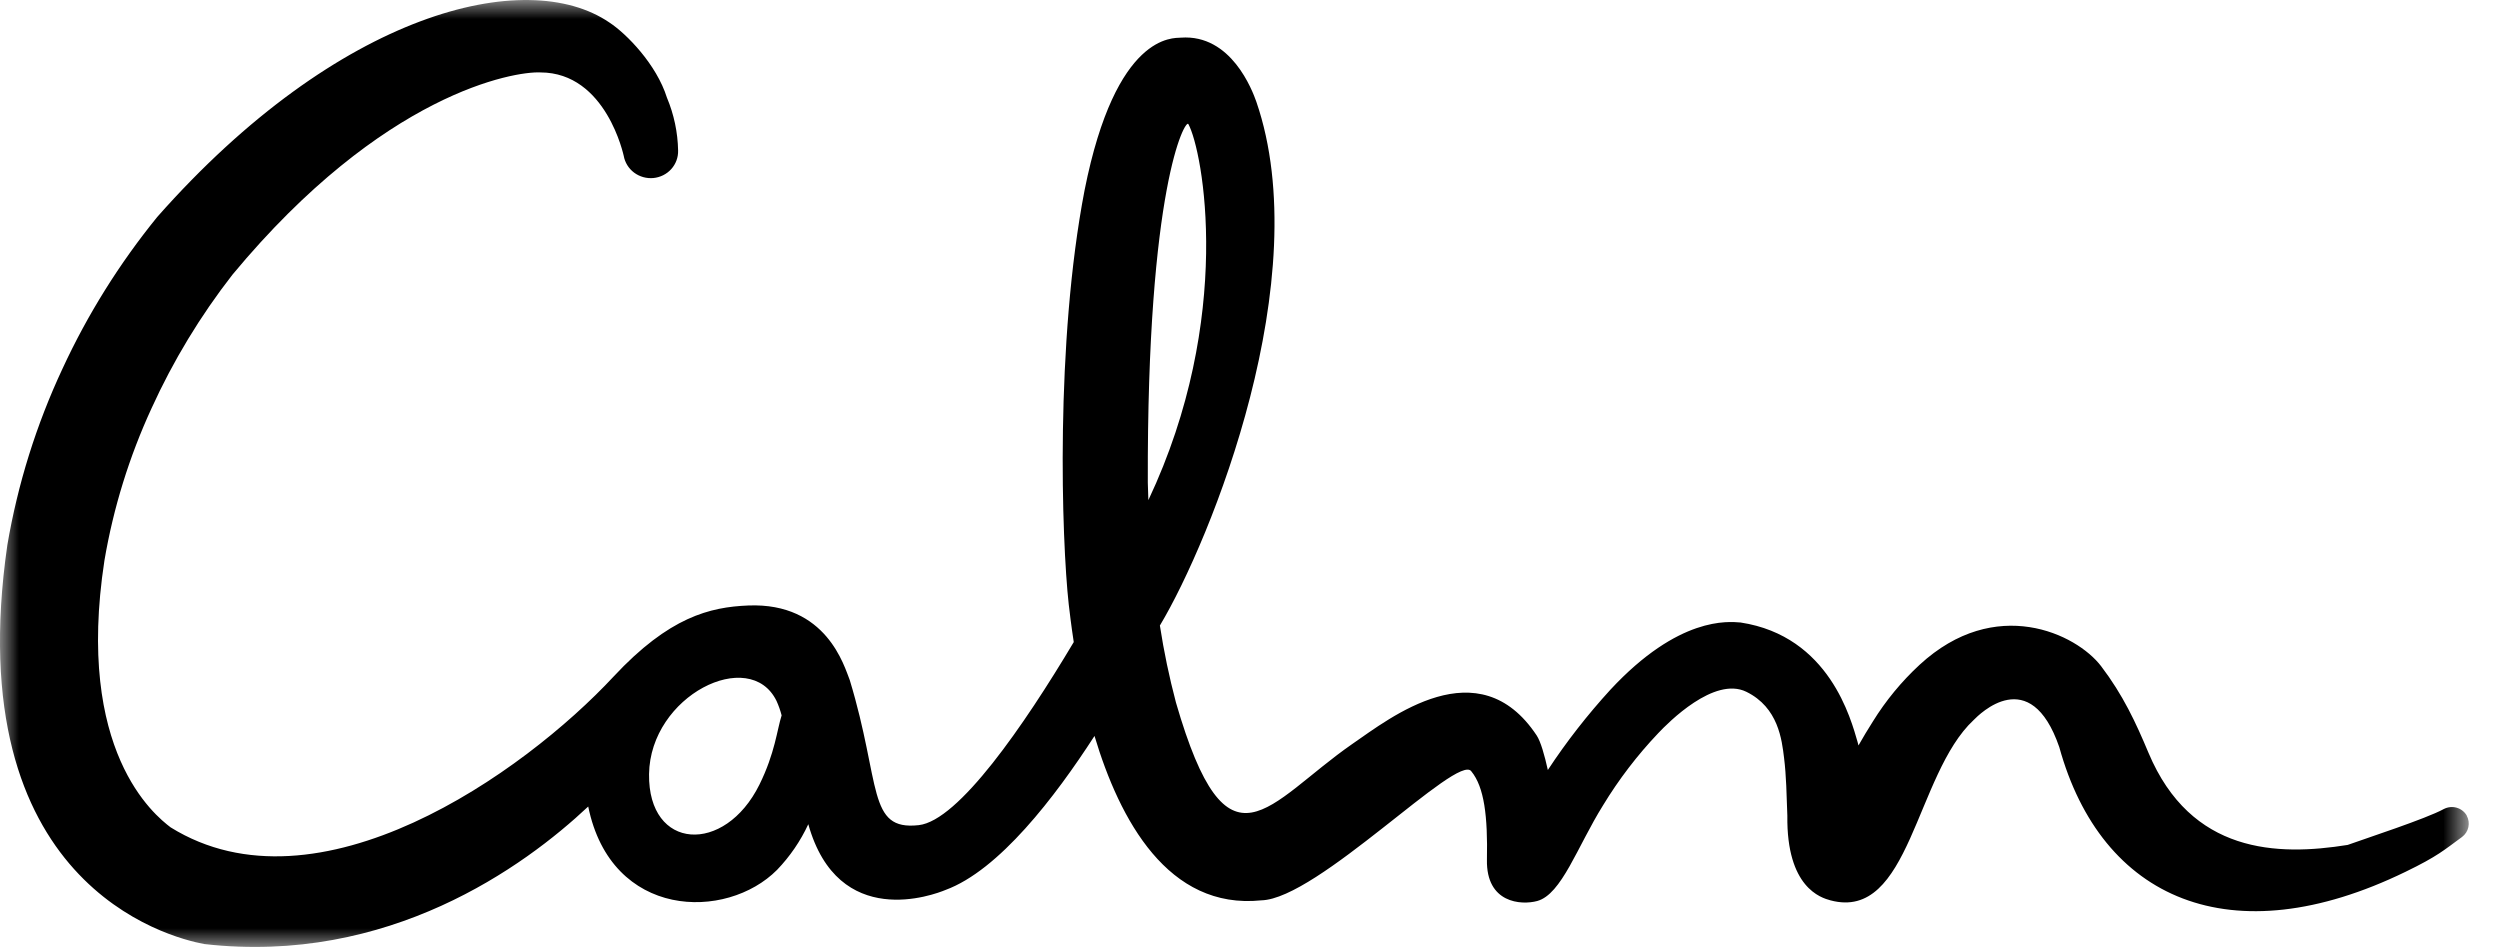 <?xml version="1.0" encoding="utf-8"?>
<svg xmlns="http://www.w3.org/2000/svg" fill="none" height="25" viewBox="0 0 66 25" width="66">
<mask height="25" id="mask0_1_15" maskUnits="userSpaceOnUse" style="mask-type:luminance" width="66" x="0" y="0">
<path d="M65.179 0H0V25H65.179V0Z" fill="white"/>
</mask>
<g mask="url(#mask0_1_15)">
<path d="M65.123 21.531C65.064 21.43 64.968 21.355 64.854 21.323C64.74 21.291 64.618 21.305 64.514 21.36C64.043 21.616 62.474 22.128 61.978 22.306C60.119 22.604 57.841 22.538 56.72 19.874C56.383 19.07 56.048 18.348 55.47 17.588C54.816 16.729 52.677 15.707 50.678 17.55C50.2 17.992 49.785 18.496 49.444 19.047C49.309 19.257 49.184 19.47 49.064 19.68C49.057 19.653 49.05 19.626 49.042 19.595C48.868 18.998 48.3 16.793 45.952 16.434C45.628 16.409 44.322 16.264 42.514 18.209C41.908 18.872 41.355 19.58 40.863 20.328C40.776 19.933 40.673 19.575 40.569 19.417C39.033 17.099 36.706 18.949 35.702 19.64C33.458 21.196 32.415 23.275 31.045 18.546C30.868 17.876 30.726 17.198 30.621 16.514C31.981 14.241 34.762 7.324 33.168 2.688C33.064 2.394 32.508 0.897 31.174 0.994C30.984 1.012 29.462 0.855 28.633 5.021C27.856 9.049 28.025 14.239 28.215 15.959C28.237 16.138 28.276 16.49 28.347 16.951C27.032 19.157 25.305 21.667 24.254 21.784C22.887 21.936 23.268 20.701 22.434 17.955C22.29 17.598 21.826 15.902 19.754 15.985C18.741 16.027 17.668 16.286 16.199 17.861C13.819 20.419 8.389 24.255 4.504 21.842C4.082 21.521 1.984 19.838 2.757 14.797C2.993 13.409 3.412 12.056 4.003 10.774C4.573 9.523 5.289 8.34 6.137 7.251C10.126 2.444 13.582 1.88 14.264 1.912C16.014 1.912 16.468 4.133 16.466 4.112C16.497 4.289 16.595 4.448 16.74 4.557C16.886 4.666 17.068 4.717 17.25 4.7C17.432 4.682 17.601 4.598 17.722 4.463C17.843 4.328 17.907 4.154 17.902 3.974C17.893 3.495 17.793 3.021 17.607 2.578C17.333 1.704 16.544 0.892 16.086 0.593C13.892 -0.904 8.943 0.303 4.151 5.728C3.153 6.956 2.313 8.3 1.651 9.731C0.958 11.213 0.468 12.779 0.194 14.388C-1.099 23.327 4.448 24.75 5.394 24.923C10.255 25.479 13.836 22.884 15.529 21.292C16.137 24.276 19.179 24.311 20.515 22.964C20.855 22.61 21.134 22.202 21.339 21.759C22.129 24.579 24.663 23.619 24.961 23.495C26.374 22.975 27.851 21.045 28.895 19.429C29.558 21.645 30.839 24.024 33.299 23.769C34.782 23.734 38.498 19.859 38.844 20.364C39.185 20.782 39.278 21.55 39.255 22.697C39.233 23.845 40.16 23.9 40.581 23.787C41.229 23.61 41.638 22.355 42.319 21.263C42.735 20.578 43.224 19.938 43.778 19.355C44.046 19.072 45.255 17.848 46.103 18.263C46.95 18.678 47.041 19.534 47.099 20.007C47.158 20.479 47.166 20.983 47.186 21.534C47.162 23.432 48.071 23.701 48.327 23.77C50.431 24.328 50.561 20.445 52.105 19.008C52.249 18.862 53.597 17.497 54.365 19.724C55.476 23.75 58.899 25.255 63.505 23.016C64.361 22.601 64.528 22.438 64.995 22.098C65.082 22.034 65.142 21.942 65.165 21.837C65.188 21.733 65.172 21.625 65.12 21.531M20.049 20.714C19.131 22.57 17.107 22.458 17.135 20.436C17.164 18.363 19.795 17.061 20.5 18.504C20.556 18.627 20.601 18.755 20.635 18.886C20.513 19.267 20.461 19.881 20.049 20.714ZM31.372 3.274C31.758 3.978 32.589 8.39 30.317 13.204C30.311 13.05 30.305 12.896 30.302 12.743C30.279 4.912 31.294 3.139 31.372 3.274Z" fill="black"/>
</g>
</svg>